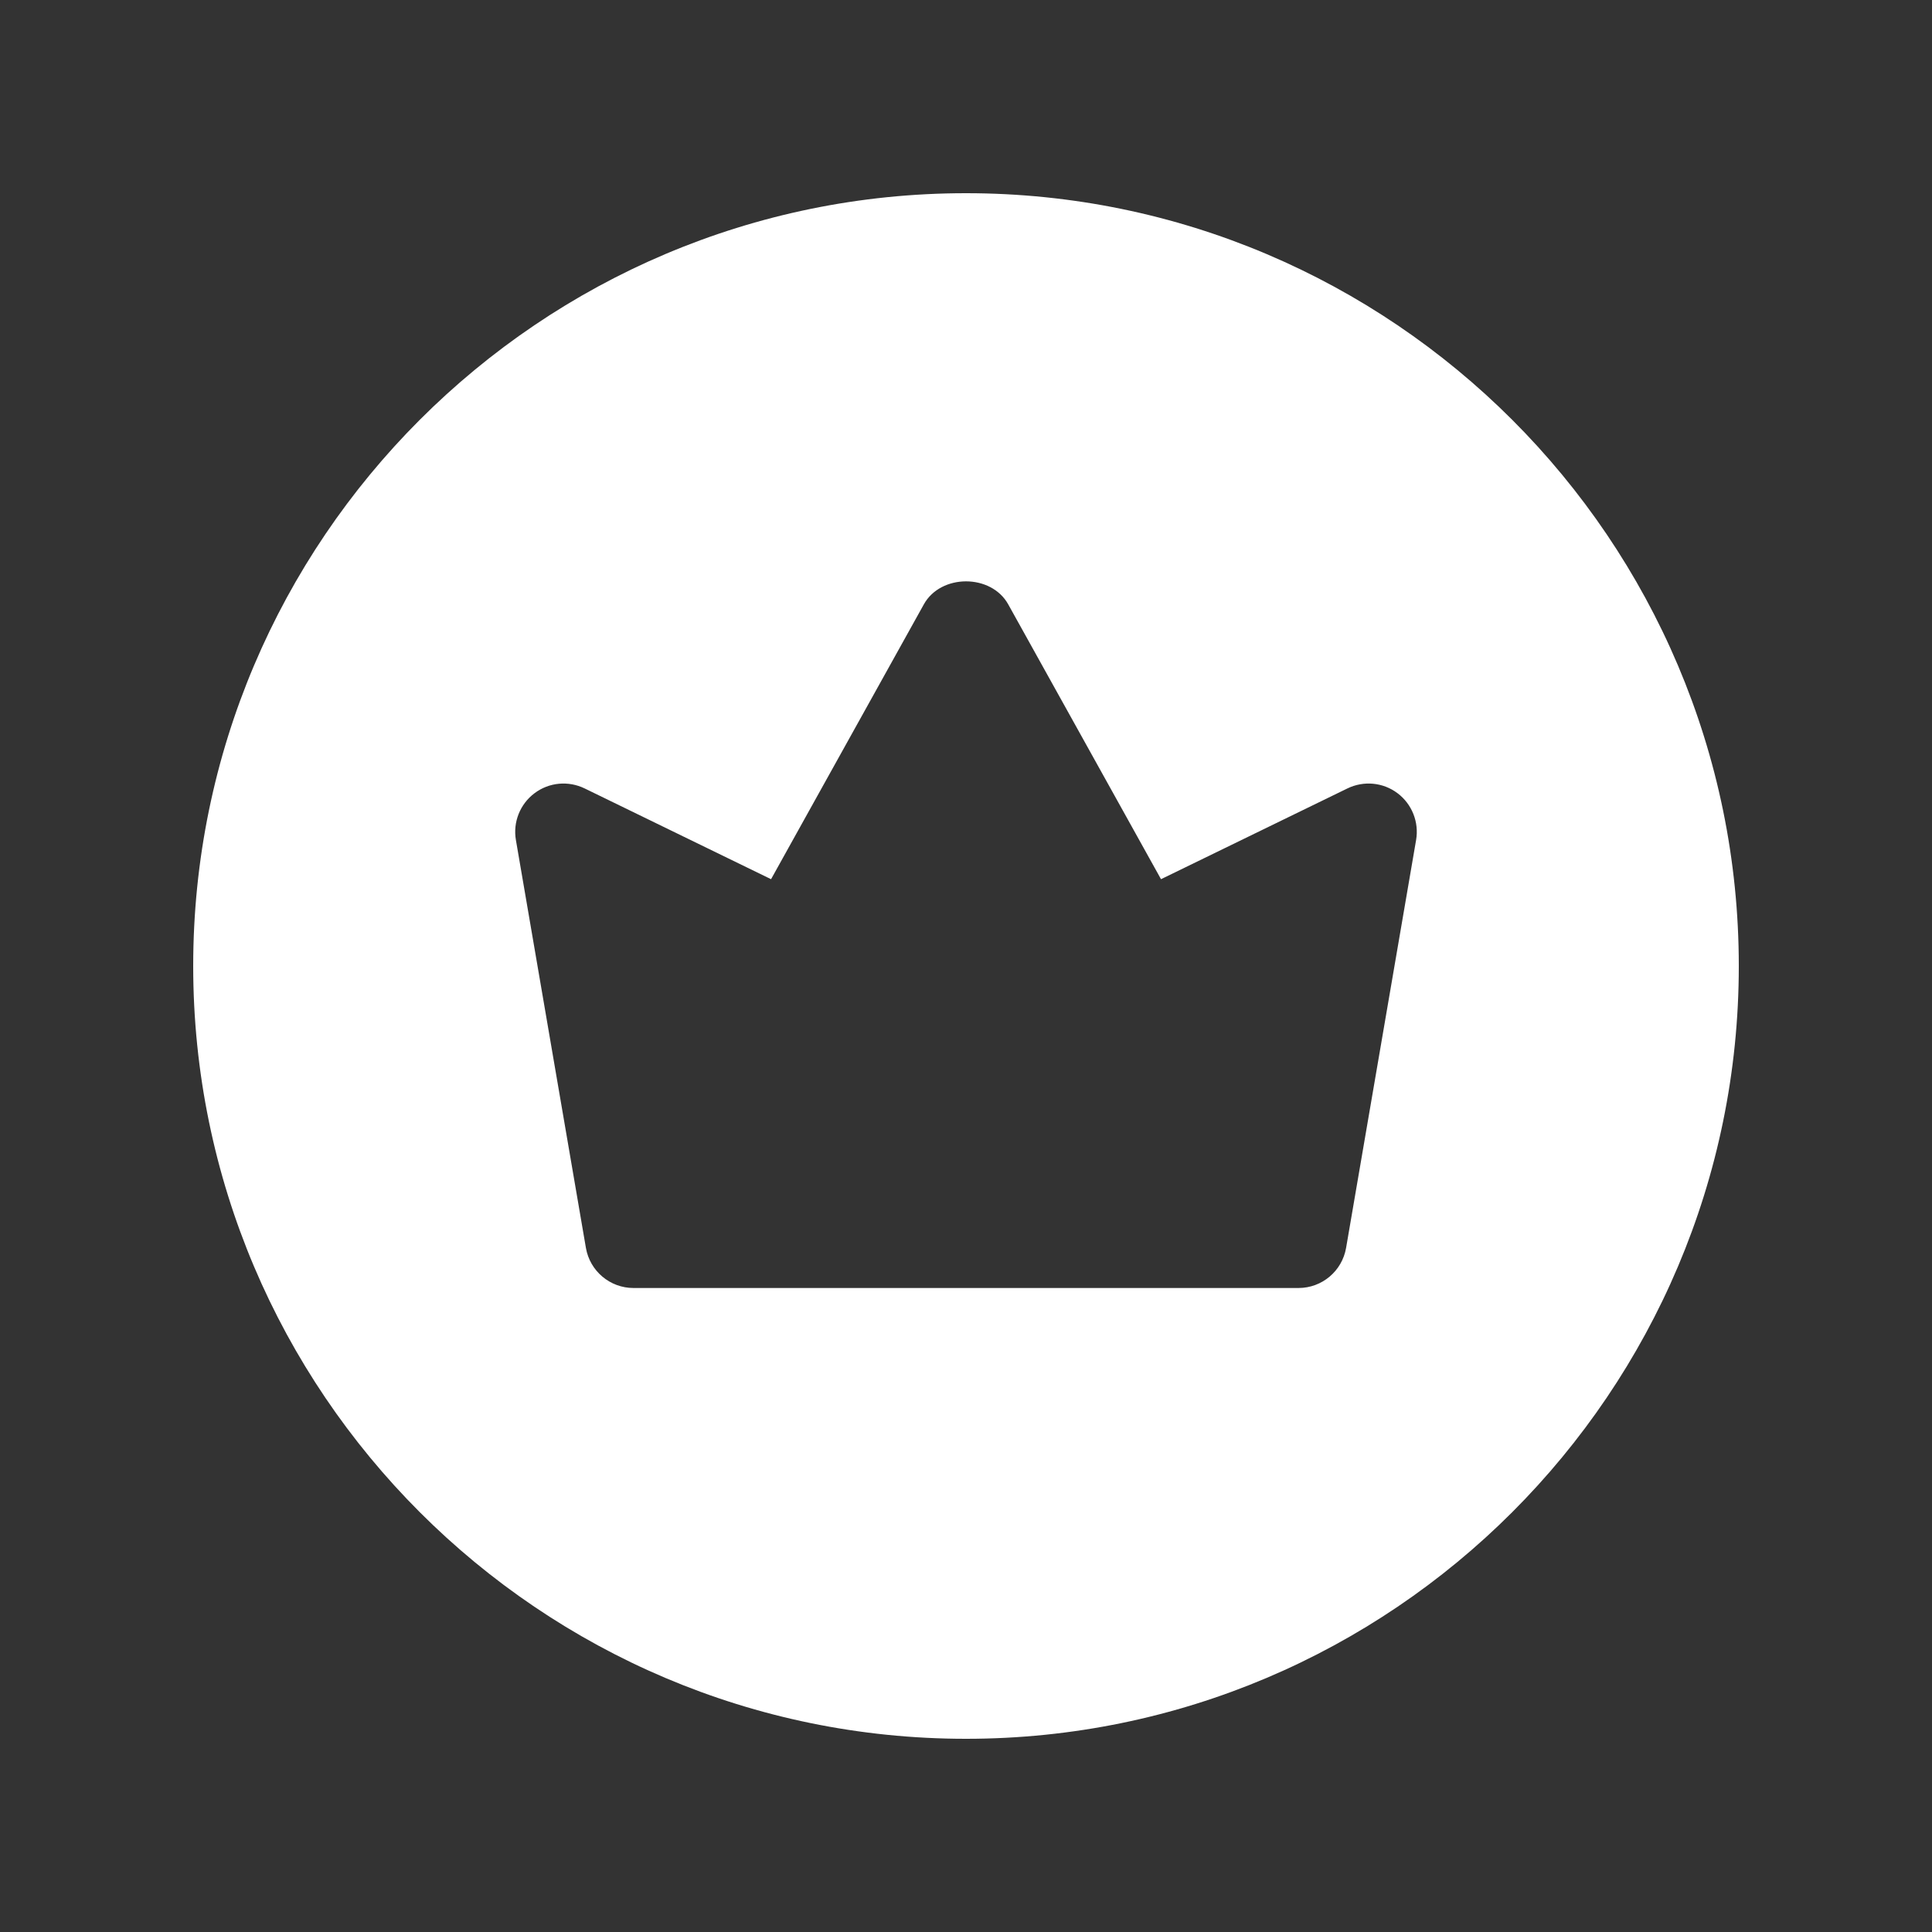 <svg xmlns="http://www.w3.org/2000/svg" xmlns:xlink="http://www.w3.org/1999/xlink" width="1080" zoomAndPan="magnify" viewBox="0 0 810 810" height="1080" preserveAspectRatio="xMidYMid meet" version="1.0"><rect x="0" y="0" width="810" height="810" fill="#333333" stroke="none"/><path fill="#ffffff" d="M 405 81 C 226.34 81 81 226.34 81 405 C 81 583.66 226.34 729 405 729 C 583.66 729 729 583.66 729 405 C 729 226.34 583.66 81 405 81 Z M 593.703 352.188 L 564.355 523.18 C 562.68 532.898 554.258 540 544.402 540 L 265.598 540 C 255.742 540 247.32 532.898 245.645 523.18 L 216.297 352.188 C 215 344.707 218.023 337.121 224.102 332.559 C 230.203 327.969 238.273 327.238 245.133 330.562 L 323.27 368.605 L 387.316 253.395 C 394.441 240.516 415.582 240.516 422.711 253.395 L 486.758 368.605 L 564.895 330.562 C 571.727 327.238 579.824 327.969 585.926 332.559 C 591.977 337.121 595 344.707 593.703 352.188 Z M 593.703 352.188 " fill-opacity="1" fill-rule="nonzero"/></svg>